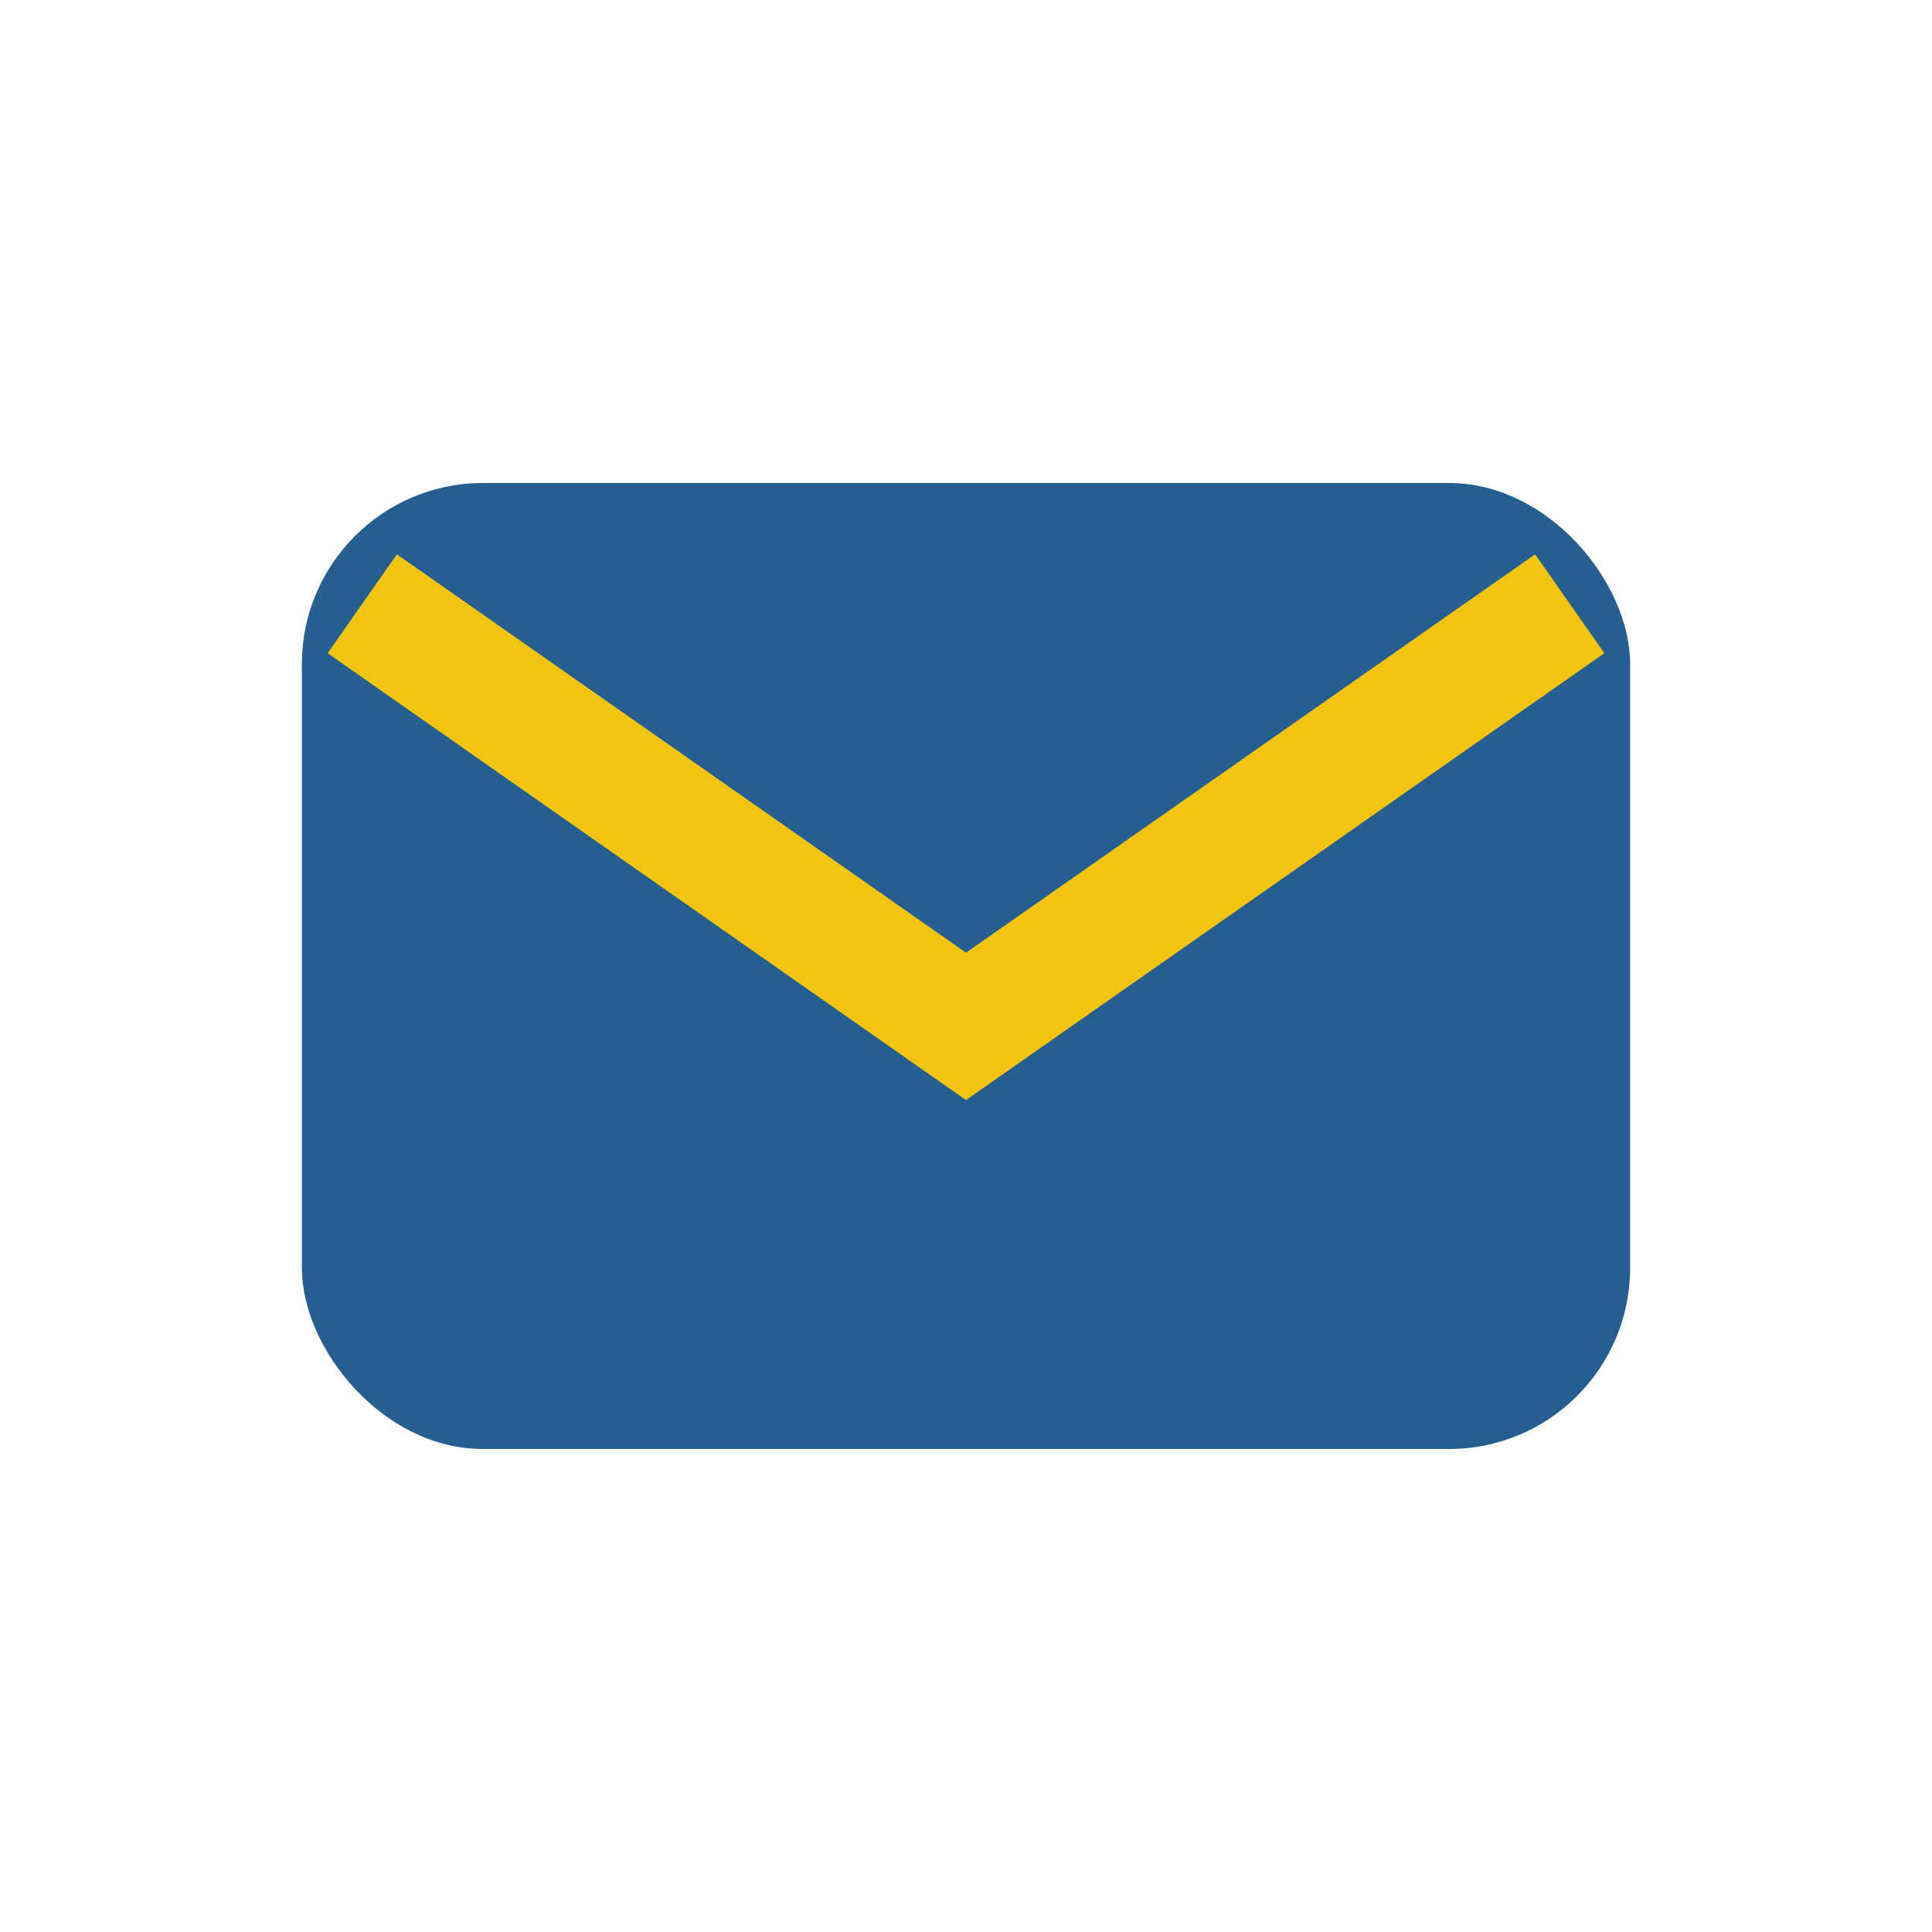 <?xml version="1.0" encoding="UTF-8"?>
<svg xmlns="http://www.w3.org/2000/svg" width="32" height="32" viewBox="0 0 32 32"><rect x="5" y="8" width="22" height="16" rx="3" fill="#255E91"/><path d="M6 10l10 7 10-7" stroke="#F1C40F" stroke-width="2" fill="none"/></svg>